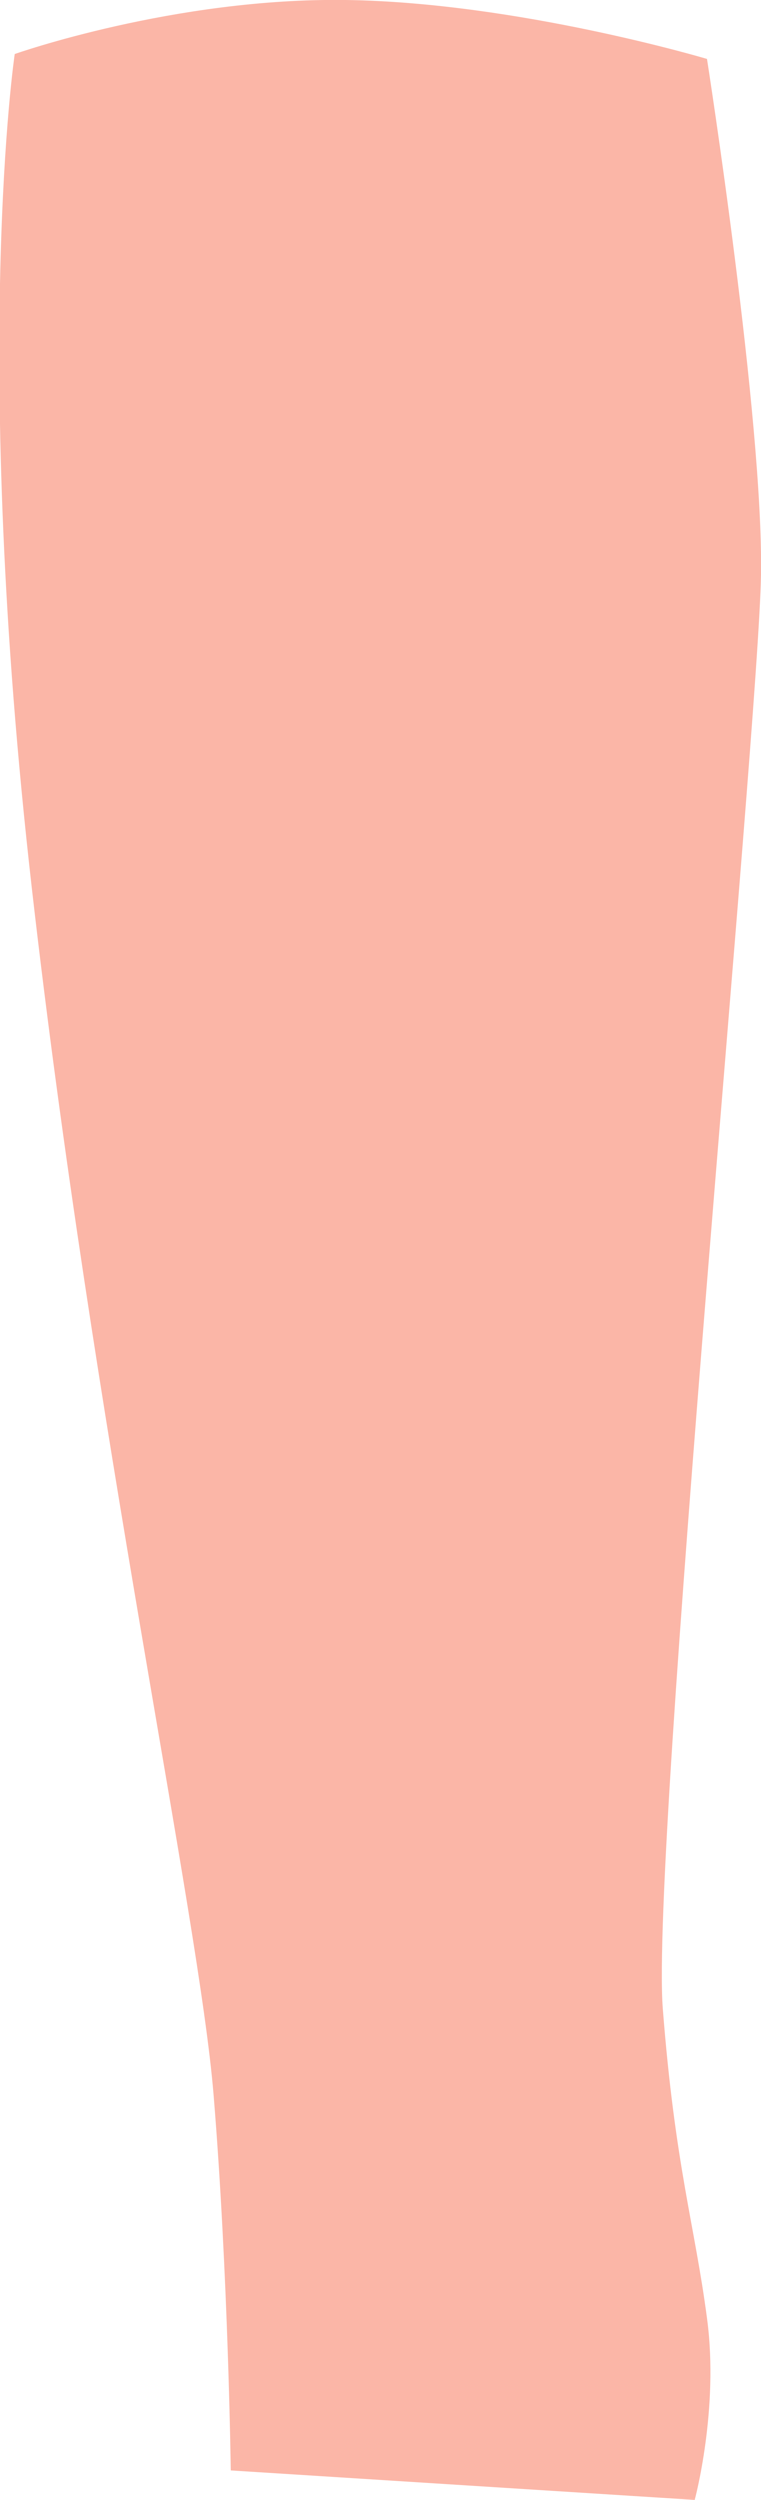 <?xml version="1.0" encoding="utf-8"?>
<!-- Generator: Adobe Illustrator 21.1.0, SVG Export Plug-In . SVG Version: 6.00 Build 0)  -->
<svg version="1.1" id="Warstwa_1" xmlns="http://www.w3.org/2000/svg" xmlns:xlink="http://www.w3.org/1999/xlink" x="0px" y="0px"
	 width="31px" height="101.8px" viewBox="0 0 31 101.8" style="enable-background:new 0 0 31 101.8;" xml:space="preserve">
<style type="text/css">
	.st0{opacity:0.5;fill:#F96E51;}
</style>
<path id="_9.1" class="st0" d="M8.7,85.3c0.6,7.3,0.7,15.3,0.7,15.3l18.9,1.2c0,0,1-3.7,0.5-7.4c-0.5-3.8-1.3-6.2-1.8-12.6
	c-0.5-6.5,3.9-52.1,4-58.4s-2.2-21-2.2-21S21.1,0.1,14.1,0S0.6,2.2,0.6,2.2s-1.8,12.1,0.7,34S8.1,78,8.7,85.3z"/>
</svg>
